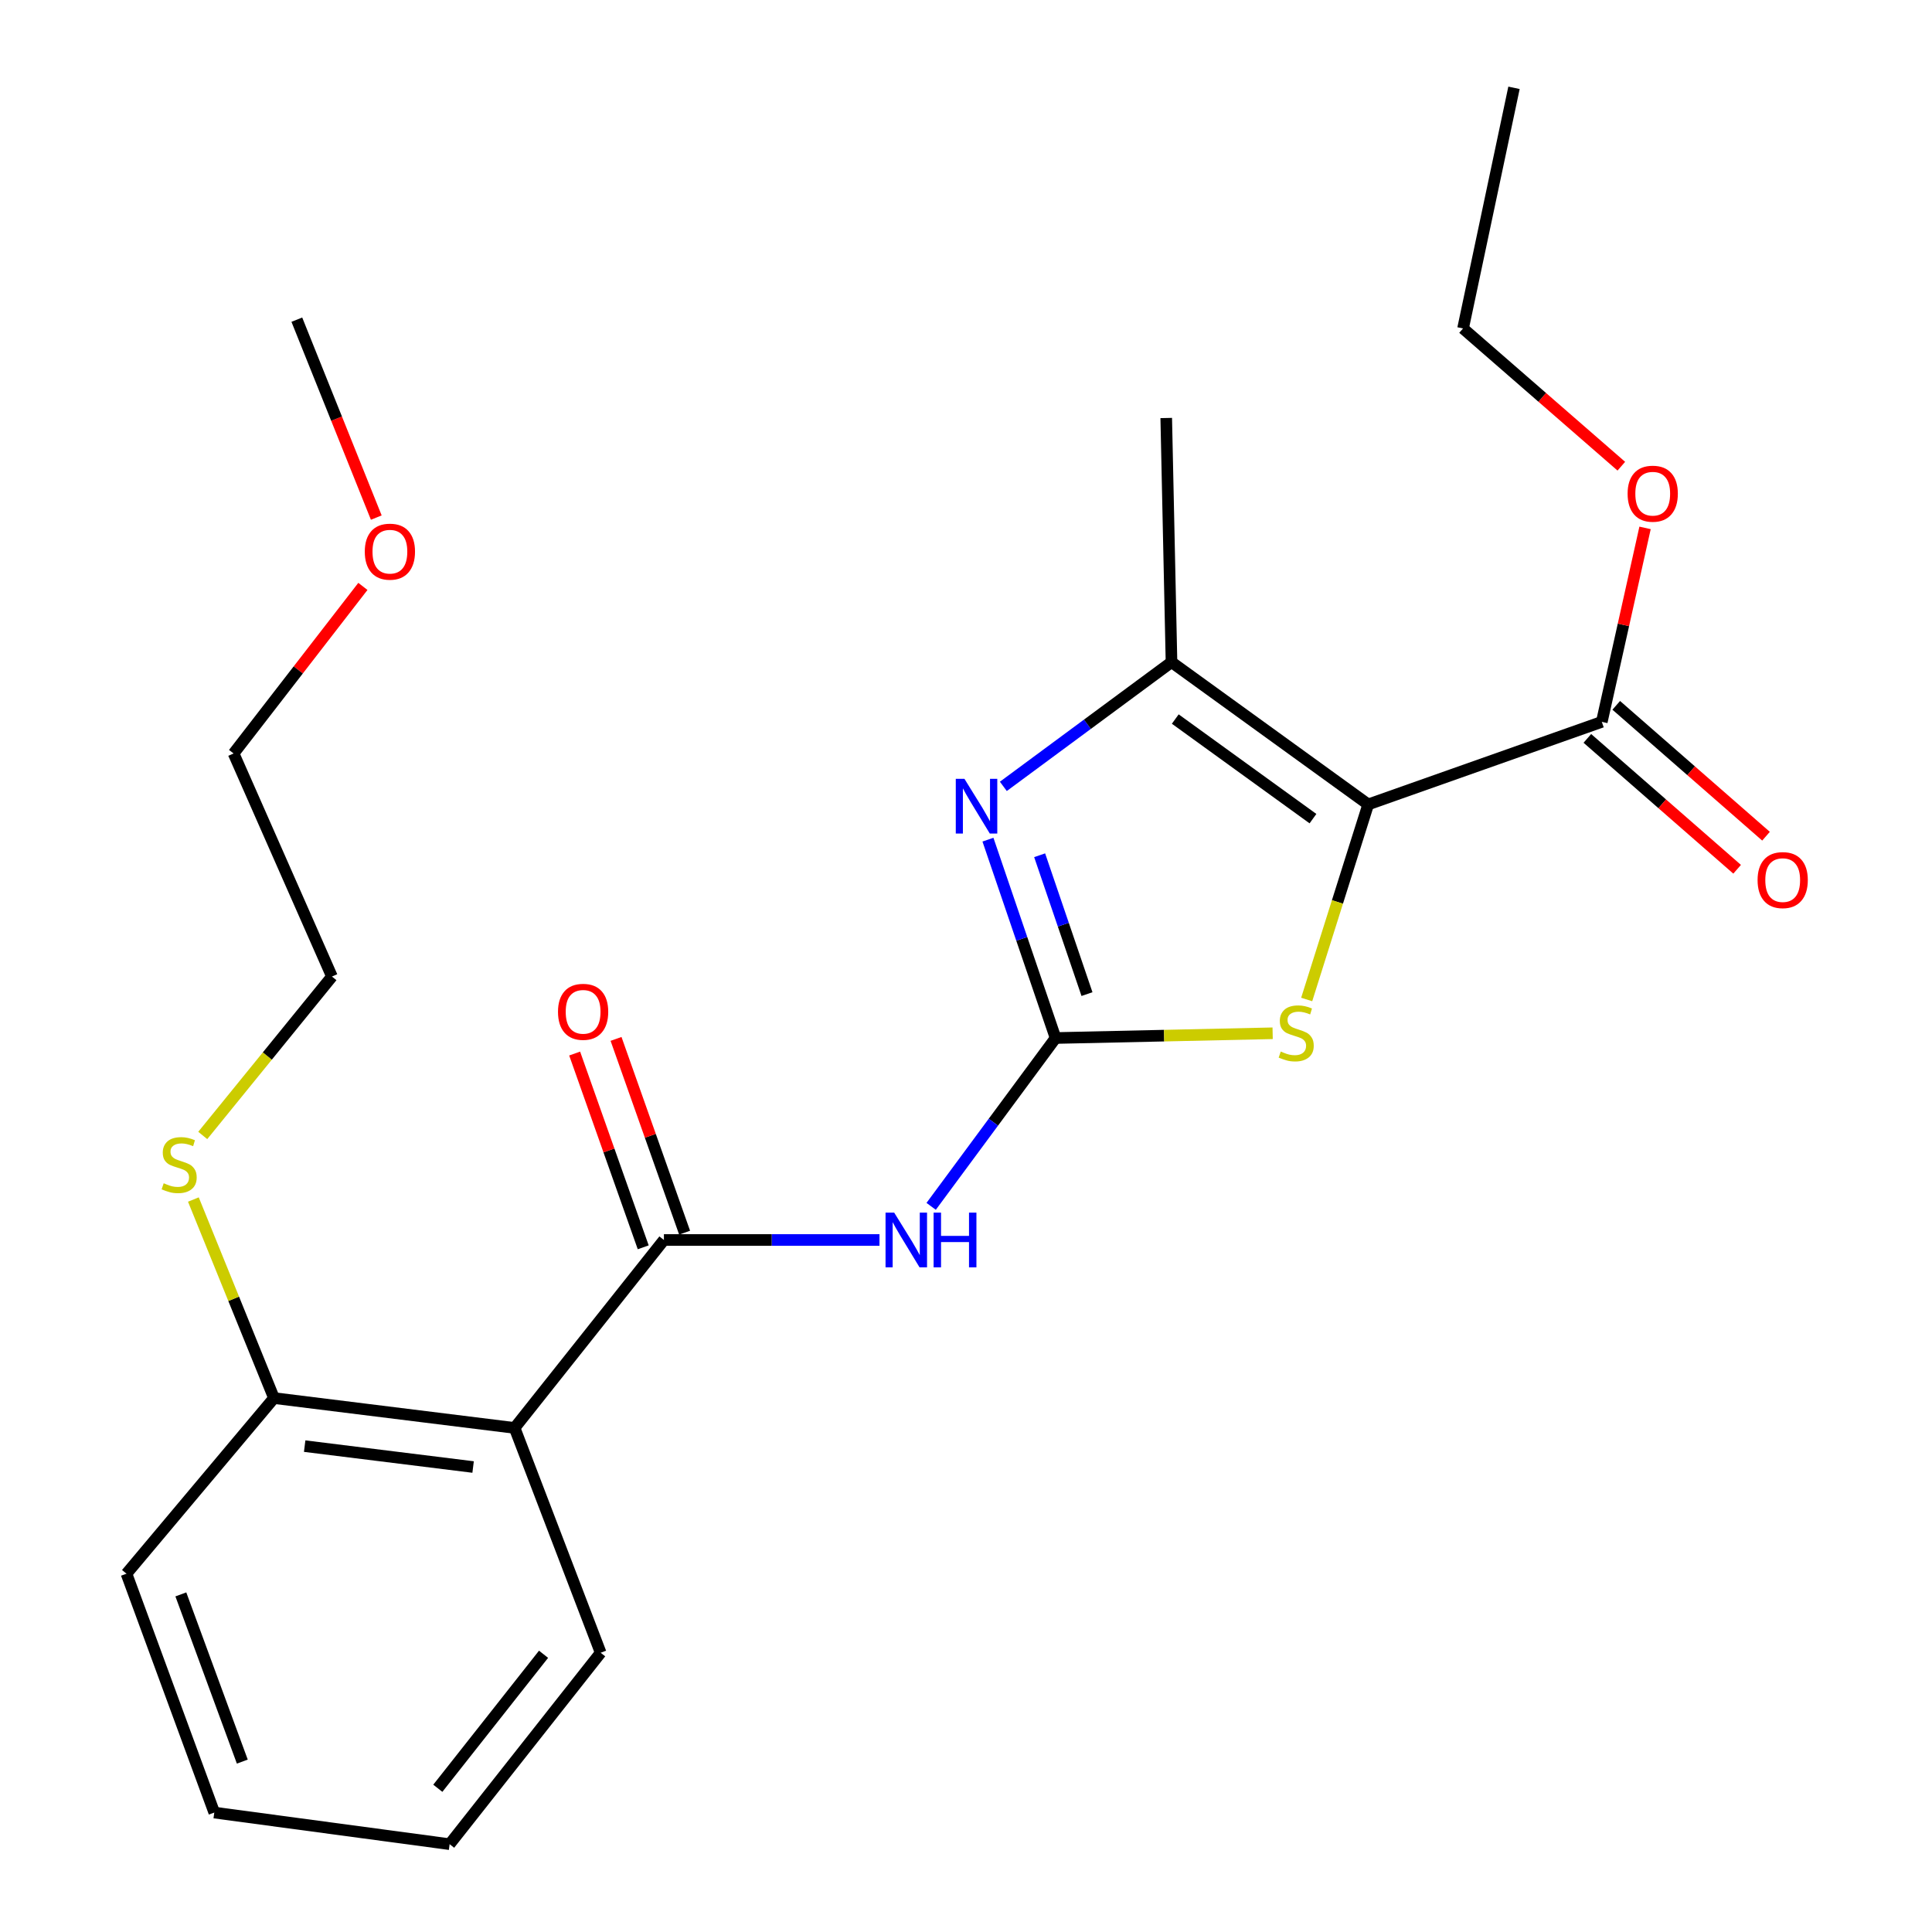 <?xml version='1.0' encoding='iso-8859-1'?>
<svg version='1.1' baseProfile='full'
              xmlns='http://www.w3.org/2000/svg'
                      xmlns:rdkit='http://www.rdkit.org/xml'
                      xmlns:xlink='http://www.w3.org/1999/xlink'
                  xml:space='preserve'
width='1000px' height='1000px' viewBox='0 0 1000 1000'>
<!-- END OF HEADER -->
<rect style='opacity:1.0;fill:#FFFFFF;stroke:none' width='1000' height='1000' x='0' y='0'> </rect>
<path class='bond-0' d='M 708.178,416.367 L 692.26,466.85' style='fill:none;fill-rule:evenodd;stroke:#000000;stroke-width:6px;stroke-linecap:butt;stroke-linejoin:miter;stroke-opacity:1' />
<path class='bond-0' d='M 692.26,466.85 L 676.342,517.333' style='fill:none;fill-rule:evenodd;stroke:#CCCC00;stroke-width:6px;stroke-linecap:butt;stroke-linejoin:miter;stroke-opacity:1' />
<path class='bond-1' d='M 708.178,416.367 L 606.367,342.72' style='fill:none;fill-rule:evenodd;stroke:#000000;stroke-width:6px;stroke-linecap:butt;stroke-linejoin:miter;stroke-opacity:1' />
<path class='bond-1' d='M 679.588,423.731 L 608.321,372.178' style='fill:none;fill-rule:evenodd;stroke:#000000;stroke-width:6px;stroke-linecap:butt;stroke-linejoin:miter;stroke-opacity:1' />
<path class='bond-2' d='M 708.178,416.367 L 829.089,373.636' style='fill:none;fill-rule:evenodd;stroke:#000000;stroke-width:6px;stroke-linecap:butt;stroke-linejoin:miter;stroke-opacity:1' />
<path class='bond-3' d='M 546.366,537.278 L 602.542,536.048' style='fill:none;fill-rule:evenodd;stroke:#000000;stroke-width:6px;stroke-linecap:butt;stroke-linejoin:miter;stroke-opacity:1' />
<path class='bond-3' d='M 602.542,536.048 L 658.718,534.818' style='fill:none;fill-rule:evenodd;stroke:#CCCC00;stroke-width:6px;stroke-linecap:butt;stroke-linejoin:miter;stroke-opacity:1' />
<path class='bond-4' d='M 546.366,537.278 L 514.165,580.842' style='fill:none;fill-rule:evenodd;stroke:#000000;stroke-width:6px;stroke-linecap:butt;stroke-linejoin:miter;stroke-opacity:1' />
<path class='bond-4' d='M 514.165,580.842 L 481.964,624.406' style='fill:none;fill-rule:evenodd;stroke:#0000FF;stroke-width:6px;stroke-linecap:butt;stroke-linejoin:miter;stroke-opacity:1' />
<path class='bond-5' d='M 546.366,537.278 L 528.863,485.942' style='fill:none;fill-rule:evenodd;stroke:#000000;stroke-width:6px;stroke-linecap:butt;stroke-linejoin:miter;stroke-opacity:1' />
<path class='bond-5' d='M 528.863,485.942 L 511.361,434.606' style='fill:none;fill-rule:evenodd;stroke:#0000FF;stroke-width:6px;stroke-linecap:butt;stroke-linejoin:miter;stroke-opacity:1' />
<path class='bond-5' d='M 562.622,514.545 L 550.371,478.609' style='fill:none;fill-rule:evenodd;stroke:#000000;stroke-width:6px;stroke-linecap:butt;stroke-linejoin:miter;stroke-opacity:1' />
<path class='bond-5' d='M 550.371,478.609 L 538.119,442.674' style='fill:none;fill-rule:evenodd;stroke:#0000FF;stroke-width:6px;stroke-linecap:butt;stroke-linejoin:miter;stroke-opacity:1' />
<path class='bond-6' d='M 519.329,407.024 L 562.848,374.872' style='fill:none;fill-rule:evenodd;stroke:#0000FF;stroke-width:6px;stroke-linecap:butt;stroke-linejoin:miter;stroke-opacity:1' />
<path class='bond-6' d='M 562.848,374.872 L 606.367,342.72' style='fill:none;fill-rule:evenodd;stroke:#000000;stroke-width:6px;stroke-linecap:butt;stroke-linejoin:miter;stroke-opacity:1' />
<path class='bond-7' d='M 606.367,342.72 L 603.64,216.356' style='fill:none;fill-rule:evenodd;stroke:#000000;stroke-width:6px;stroke-linecap:butt;stroke-linejoin:miter;stroke-opacity:1' />
<path class='bond-8' d='M 455.219,641.816 L 399.43,641.816' style='fill:none;fill-rule:evenodd;stroke:#0000FF;stroke-width:6px;stroke-linecap:butt;stroke-linejoin:miter;stroke-opacity:1' />
<path class='bond-8' d='M 399.43,641.816 L 343.64,641.816' style='fill:none;fill-rule:evenodd;stroke:#000000;stroke-width:6px;stroke-linecap:butt;stroke-linejoin:miter;stroke-opacity:1' />
<path class='bond-9' d='M 343.64,641.816 L 266.357,739.095' style='fill:none;fill-rule:evenodd;stroke:#000000;stroke-width:6px;stroke-linecap:butt;stroke-linejoin:miter;stroke-opacity:1' />
<path class='bond-10' d='M 354.351,638.026 L 336.606,587.881' style='fill:none;fill-rule:evenodd;stroke:#000000;stroke-width:6px;stroke-linecap:butt;stroke-linejoin:miter;stroke-opacity:1' />
<path class='bond-10' d='M 336.606,587.881 L 318.861,537.736' style='fill:none;fill-rule:evenodd;stroke:#FF0000;stroke-width:6px;stroke-linecap:butt;stroke-linejoin:miter;stroke-opacity:1' />
<path class='bond-10' d='M 332.93,645.606 L 315.185,595.461' style='fill:none;fill-rule:evenodd;stroke:#000000;stroke-width:6px;stroke-linecap:butt;stroke-linejoin:miter;stroke-opacity:1' />
<path class='bond-10' d='M 315.185,595.461 L 297.439,545.316' style='fill:none;fill-rule:evenodd;stroke:#FF0000;stroke-width:6px;stroke-linecap:butt;stroke-linejoin:miter;stroke-opacity:1' />
<path class='bond-11' d='M 266.357,739.095 L 141.811,723.643' style='fill:none;fill-rule:evenodd;stroke:#000000;stroke-width:6px;stroke-linecap:butt;stroke-linejoin:miter;stroke-opacity:1' />
<path class='bond-11' d='M 244.878,759.327 L 157.695,748.511' style='fill:none;fill-rule:evenodd;stroke:#000000;stroke-width:6px;stroke-linecap:butt;stroke-linejoin:miter;stroke-opacity:1' />
<path class='bond-12' d='M 266.357,739.095 L 310.907,855.461' style='fill:none;fill-rule:evenodd;stroke:#000000;stroke-width:6px;stroke-linecap:butt;stroke-linejoin:miter;stroke-opacity:1' />
<path class='bond-13' d='M 821.613,382.191 L 860.374,416.061' style='fill:none;fill-rule:evenodd;stroke:#000000;stroke-width:6px;stroke-linecap:butt;stroke-linejoin:miter;stroke-opacity:1' />
<path class='bond-13' d='M 860.374,416.061 L 899.135,449.93' style='fill:none;fill-rule:evenodd;stroke:#FF0000;stroke-width:6px;stroke-linecap:butt;stroke-linejoin:miter;stroke-opacity:1' />
<path class='bond-13' d='M 836.565,365.08 L 875.326,398.95' style='fill:none;fill-rule:evenodd;stroke:#000000;stroke-width:6px;stroke-linecap:butt;stroke-linejoin:miter;stroke-opacity:1' />
<path class='bond-13' d='M 875.326,398.95 L 914.087,432.82' style='fill:none;fill-rule:evenodd;stroke:#FF0000;stroke-width:6px;stroke-linecap:butt;stroke-linejoin:miter;stroke-opacity:1' />
<path class='bond-14' d='M 829.089,373.636 L 840.285,323.437' style='fill:none;fill-rule:evenodd;stroke:#000000;stroke-width:6px;stroke-linecap:butt;stroke-linejoin:miter;stroke-opacity:1' />
<path class='bond-14' d='M 840.285,323.437 L 851.48,273.239' style='fill:none;fill-rule:evenodd;stroke:#FF0000;stroke-width:6px;stroke-linecap:butt;stroke-linejoin:miter;stroke-opacity:1' />
<path class='bond-15' d='M 141.811,723.643 L 120.952,672.259' style='fill:none;fill-rule:evenodd;stroke:#000000;stroke-width:6px;stroke-linecap:butt;stroke-linejoin:miter;stroke-opacity:1' />
<path class='bond-15' d='M 120.952,672.259 L 100.094,620.875' style='fill:none;fill-rule:evenodd;stroke:#CCCC00;stroke-width:6px;stroke-linecap:butt;stroke-linejoin:miter;stroke-opacity:1' />
<path class='bond-16' d='M 141.811,723.643 L 65.462,814.547' style='fill:none;fill-rule:evenodd;stroke:#000000;stroke-width:6px;stroke-linecap:butt;stroke-linejoin:miter;stroke-opacity:1' />
<path class='bond-17' d='M 104.944,587.709 L 138.381,546.581' style='fill:none;fill-rule:evenodd;stroke:#CCCC00;stroke-width:6px;stroke-linecap:butt;stroke-linejoin:miter;stroke-opacity:1' />
<path class='bond-17' d='M 138.381,546.581 L 171.818,505.453' style='fill:none;fill-rule:evenodd;stroke:#000000;stroke-width:6px;stroke-linecap:butt;stroke-linejoin:miter;stroke-opacity:1' />
<path class='bond-18' d='M 839.194,241.304 L 798.233,205.653' style='fill:none;fill-rule:evenodd;stroke:#FF0000;stroke-width:6px;stroke-linecap:butt;stroke-linejoin:miter;stroke-opacity:1' />
<path class='bond-18' d='M 798.233,205.653 L 757.272,170.001' style='fill:none;fill-rule:evenodd;stroke:#000000;stroke-width:6px;stroke-linecap:butt;stroke-linejoin:miter;stroke-opacity:1' />
<path class='bond-19' d='M 310.907,855.461 L 232.728,954.545' style='fill:none;fill-rule:evenodd;stroke:#000000;stroke-width:6px;stroke-linecap:butt;stroke-linejoin:miter;stroke-opacity:1' />
<path class='bond-19' d='M 281.341,856.249 L 226.616,925.608' style='fill:none;fill-rule:evenodd;stroke:#000000;stroke-width:6px;stroke-linecap:butt;stroke-linejoin:miter;stroke-opacity:1' />
<path class='bond-20' d='M 187.831,303.523 L 154.368,346.76' style='fill:none;fill-rule:evenodd;stroke:#FF0000;stroke-width:6px;stroke-linecap:butt;stroke-linejoin:miter;stroke-opacity:1' />
<path class='bond-20' d='M 154.368,346.76 L 120.906,389.996' style='fill:none;fill-rule:evenodd;stroke:#000000;stroke-width:6px;stroke-linecap:butt;stroke-linejoin:miter;stroke-opacity:1' />
<path class='bond-21' d='M 194.766,267.906 L 174.203,216.681' style='fill:none;fill-rule:evenodd;stroke:#FF0000;stroke-width:6px;stroke-linecap:butt;stroke-linejoin:miter;stroke-opacity:1' />
<path class='bond-21' d='M 174.203,216.681 L 153.639,165.456' style='fill:none;fill-rule:evenodd;stroke:#000000;stroke-width:6px;stroke-linecap:butt;stroke-linejoin:miter;stroke-opacity:1' />
<path class='bond-22' d='M 65.462,814.547 L 110.908,938.185' style='fill:none;fill-rule:evenodd;stroke:#000000;stroke-width:6px;stroke-linecap:butt;stroke-linejoin:miter;stroke-opacity:1' />
<path class='bond-22' d='M 93.607,825.254 L 125.419,911.8' style='fill:none;fill-rule:evenodd;stroke:#000000;stroke-width:6px;stroke-linecap:butt;stroke-linejoin:miter;stroke-opacity:1' />
<path class='bond-23' d='M 171.818,505.453 L 120.906,389.996' style='fill:none;fill-rule:evenodd;stroke:#000000;stroke-width:6px;stroke-linecap:butt;stroke-linejoin:miter;stroke-opacity:1' />
<path class='bond-24' d='M 757.272,170.001 L 783.643,45.455' style='fill:none;fill-rule:evenodd;stroke:#000000;stroke-width:6px;stroke-linecap:butt;stroke-linejoin:miter;stroke-opacity:1' />
<path class='bond-25' d='M 232.728,954.545 L 110.908,938.185' style='fill:none;fill-rule:evenodd;stroke:#000000;stroke-width:6px;stroke-linecap:butt;stroke-linejoin:miter;stroke-opacity:1' />
<path  class='atom-2' d='M 499.192 403.116
L 508.472 418.116
Q 509.392 419.596, 510.872 422.276
Q 512.352 424.956, 512.432 425.116
L 512.432 403.116
L 516.192 403.116
L 516.192 431.436
L 512.312 431.436
L 502.352 415.036
Q 501.192 413.116, 499.952 410.916
Q 498.752 408.716, 498.392 408.036
L 498.392 431.436
L 494.712 431.436
L 494.712 403.116
L 499.192 403.116
' fill='#0000FF'/>
<path  class='atom-3' d='M 662.913 544.271
Q 663.233 544.391, 664.553 544.951
Q 665.873 545.511, 667.313 545.871
Q 668.793 546.191, 670.233 546.191
Q 672.913 546.191, 674.473 544.911
Q 676.033 543.591, 676.033 541.311
Q 676.033 539.751, 675.233 538.791
Q 674.473 537.831, 673.273 537.311
Q 672.073 536.791, 670.073 536.191
Q 667.553 535.431, 666.033 534.711
Q 664.553 533.991, 663.473 532.471
Q 662.433 530.951, 662.433 528.391
Q 662.433 524.831, 664.833 522.631
Q 667.273 520.431, 672.073 520.431
Q 675.353 520.431, 679.073 521.991
L 678.153 525.071
Q 674.753 523.671, 672.193 523.671
Q 669.433 523.671, 667.913 524.831
Q 666.393 525.951, 666.433 527.911
Q 666.433 529.431, 667.193 530.351
Q 667.993 531.271, 669.113 531.791
Q 670.273 532.311, 672.193 532.911
Q 674.753 533.711, 676.273 534.511
Q 677.793 535.311, 678.873 536.951
Q 679.993 538.551, 679.993 541.311
Q 679.993 545.231, 677.353 547.351
Q 674.753 549.431, 670.393 549.431
Q 667.873 549.431, 665.953 548.871
Q 664.073 548.351, 661.833 547.431
L 662.913 544.271
' fill='#CCCC00'/>
<path  class='atom-5' d='M 462.836 627.656
L 472.116 642.656
Q 473.036 644.136, 474.516 646.816
Q 475.996 649.496, 476.076 649.656
L 476.076 627.656
L 479.836 627.656
L 479.836 655.976
L 475.956 655.976
L 465.996 639.576
Q 464.836 637.656, 463.596 635.456
Q 462.396 633.256, 462.036 632.576
L 462.036 655.976
L 458.356 655.976
L 458.356 627.656
L 462.836 627.656
' fill='#0000FF'/>
<path  class='atom-5' d='M 483.236 627.656
L 487.076 627.656
L 487.076 639.696
L 501.556 639.696
L 501.556 627.656
L 505.396 627.656
L 505.396 655.976
L 501.556 655.976
L 501.556 642.896
L 487.076 642.896
L 487.076 655.976
L 483.236 655.976
L 483.236 627.656
' fill='#0000FF'/>
<path  class='atom-10' d='M 288.818 523.712
Q 288.818 516.912, 292.178 513.112
Q 295.538 509.312, 301.818 509.312
Q 308.098 509.312, 311.458 513.112
Q 314.818 516.912, 314.818 523.712
Q 314.818 530.592, 311.418 534.512
Q 308.018 538.392, 301.818 538.392
Q 295.578 538.392, 292.178 534.512
Q 288.818 530.632, 288.818 523.712
M 301.818 535.192
Q 306.138 535.192, 308.458 532.312
Q 310.818 529.392, 310.818 523.712
Q 310.818 518.152, 308.458 515.352
Q 306.138 512.512, 301.818 512.512
Q 297.498 512.512, 295.138 515.312
Q 292.818 518.112, 292.818 523.712
Q 292.818 529.432, 295.138 532.312
Q 297.498 535.192, 301.818 535.192
' fill='#FF0000'/>
<path  class='atom-11' d='M 909.72 455.531
Q 909.72 448.731, 913.08 444.931
Q 916.44 441.131, 922.72 441.131
Q 929 441.131, 932.36 444.931
Q 935.72 448.731, 935.72 455.531
Q 935.72 462.411, 932.32 466.331
Q 928.92 470.211, 922.72 470.211
Q 916.48 470.211, 913.08 466.331
Q 909.72 462.451, 909.72 455.531
M 922.72 467.011
Q 927.04 467.011, 929.36 464.131
Q 931.72 461.211, 931.72 455.531
Q 931.72 449.971, 929.36 447.171
Q 927.04 444.331, 922.72 444.331
Q 918.4 444.331, 916.04 447.131
Q 913.72 449.931, 913.72 455.531
Q 913.72 461.251, 916.04 464.131
Q 918.4 467.011, 922.72 467.011
' fill='#FF0000'/>
<path  class='atom-12' d='M 84.73 612.453
Q 85.05 612.573, 86.37 613.133
Q 87.69 613.693, 89.13 614.053
Q 90.61 614.373, 92.05 614.373
Q 94.73 614.373, 96.29 613.093
Q 97.85 611.773, 97.85 609.493
Q 97.85 607.933, 97.05 606.973
Q 96.29 606.013, 95.09 605.493
Q 93.89 604.973, 91.89 604.373
Q 89.37 603.613, 87.85 602.893
Q 86.37 602.173, 85.29 600.653
Q 84.25 599.133, 84.25 596.573
Q 84.25 593.013, 86.65 590.813
Q 89.09 588.613, 93.89 588.613
Q 97.17 588.613, 100.89 590.173
L 99.97 593.253
Q 96.57 591.853, 94.01 591.853
Q 91.25 591.853, 89.73 593.013
Q 88.21 594.133, 88.25 596.093
Q 88.25 597.613, 89.01 598.533
Q 89.81 599.453, 90.93 599.973
Q 92.09 600.493, 94.01 601.093
Q 96.57 601.893, 98.09 602.693
Q 99.61 603.493, 100.69 605.133
Q 101.81 606.733, 101.81 609.493
Q 101.81 613.413, 99.17 615.533
Q 96.57 617.613, 92.21 617.613
Q 89.69 617.613, 87.77 617.053
Q 85.89 616.533, 83.65 615.613
L 84.73 612.453
' fill='#CCCC00'/>
<path  class='atom-13' d='M 842.447 255.532
Q 842.447 248.732, 845.807 244.932
Q 849.167 241.132, 855.447 241.132
Q 861.727 241.132, 865.087 244.932
Q 868.447 248.732, 868.447 255.532
Q 868.447 262.412, 865.047 266.332
Q 861.647 270.212, 855.447 270.212
Q 849.207 270.212, 845.807 266.332
Q 842.447 262.452, 842.447 255.532
M 855.447 267.012
Q 859.767 267.012, 862.087 264.132
Q 864.447 261.212, 864.447 255.532
Q 864.447 249.972, 862.087 247.172
Q 859.767 244.332, 855.447 244.332
Q 851.127 244.332, 848.767 247.132
Q 846.447 249.932, 846.447 255.532
Q 846.447 261.252, 848.767 264.132
Q 851.127 267.012, 855.447 267.012
' fill='#FF0000'/>
<path  class='atom-16' d='M 188.812 285.538
Q 188.812 278.738, 192.172 274.938
Q 195.532 271.138, 201.812 271.138
Q 208.092 271.138, 211.452 274.938
Q 214.812 278.738, 214.812 285.538
Q 214.812 292.418, 211.412 296.338
Q 208.012 300.218, 201.812 300.218
Q 195.572 300.218, 192.172 296.338
Q 188.812 292.458, 188.812 285.538
M 201.812 297.018
Q 206.132 297.018, 208.452 294.138
Q 210.812 291.218, 210.812 285.538
Q 210.812 279.978, 208.452 277.178
Q 206.132 274.338, 201.812 274.338
Q 197.492 274.338, 195.132 277.138
Q 192.812 279.938, 192.812 285.538
Q 192.812 291.258, 195.132 294.138
Q 197.492 297.018, 201.812 297.018
' fill='#FF0000'/>
</svg>
